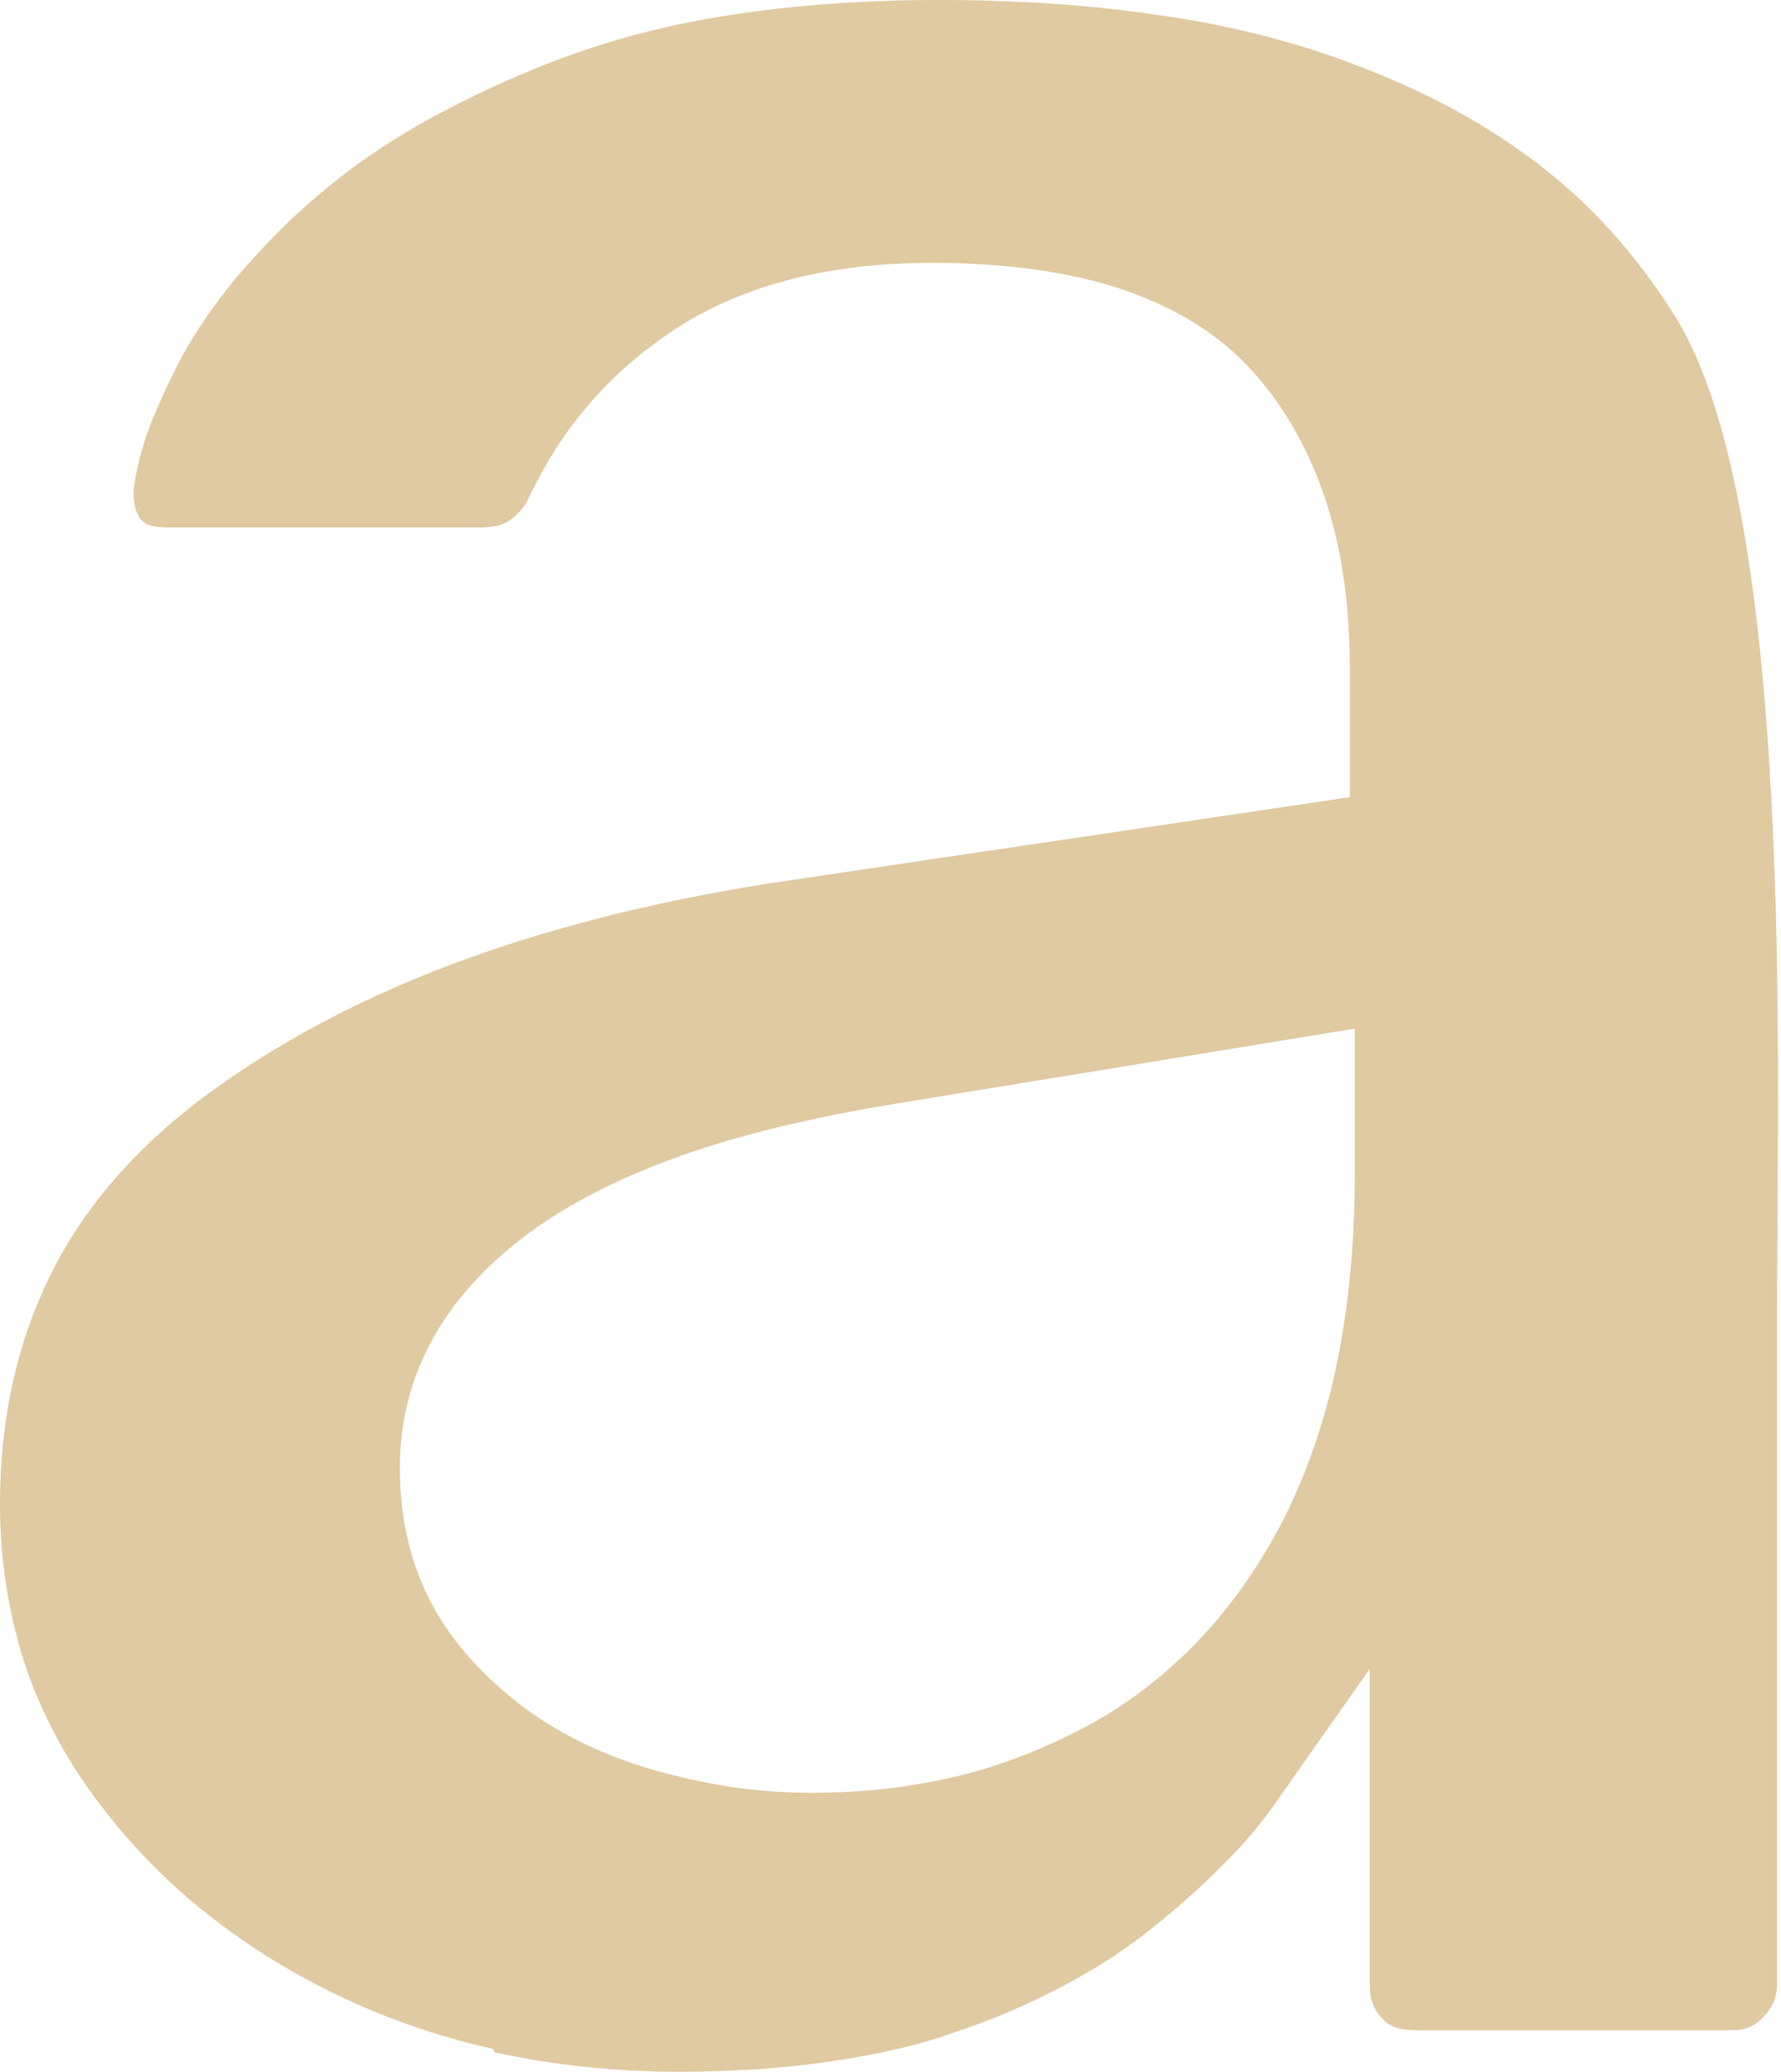 <?xml version="1.0" encoding="UTF-8"?> <svg xmlns="http://www.w3.org/2000/svg" width="375" height="436" viewBox="0 0 375 436" fill="none"> <path fill-rule="evenodd" clip-rule="evenodd" d="M104.111 431.895C116.339 434.572 129.265 436 142.89 436C154.419 436 164.9 435.286 174.683 433.858C184.465 432.431 193.374 430.467 201.234 427.612C209.27 424.935 216.781 421.722 223.768 417.975C230.581 414.405 236.695 410.479 242.285 406.017C247.875 401.555 252.94 397.094 257.657 392.275C262.199 387.813 266.042 383.173 269.186 378.533L288.401 351.227V417.796C288.401 419.224 288.576 420.652 289.1 421.722C289.449 422.793 290.148 423.864 291.021 424.756C291.72 425.649 292.593 426.184 293.467 426.541C294.515 426.898 296.087 427.255 297.659 427.255H364.737C366.135 427.255 367.358 427.077 368.406 426.541C369.454 426.184 370.327 425.47 371.375 424.4C372.249 423.507 372.947 422.436 373.471 421.366C373.821 420.295 374.17 419.045 374.17 417.618V275.556C374.17 225.763 378.013 108.152 353.034 67.104C348.142 59.252 342.553 51.934 335.915 45.153C329.277 38.371 321.591 32.303 312.857 26.949C303.948 21.416 293.642 16.598 282.287 12.493C270.933 8.388 258.181 5.176 244.206 3.212C230.057 1.071 214.51 0 197.566 0C182.019 0 167.695 1.071 154.594 3.034C141.493 4.997 129.789 8.031 119.134 11.957C108.303 15.884 98.696 20.524 89.787 25.343C81.227 30.161 73.716 35.337 67.253 40.869C60.615 46.402 55.025 52.291 49.959 58.181C45.243 63.892 41.225 69.603 38.081 75.492C34.937 81.56 32.491 86.914 30.744 91.912C29.347 96.195 28.473 99.943 28.124 103.334C28.124 104.94 28.299 106.368 28.648 107.438C28.997 108.331 29.347 109.045 29.871 109.58C29.871 109.58 30.744 110.294 31.268 110.472C32.316 110.829 33.714 111.008 35.635 111.008H101.141C103.412 111.008 105.508 110.651 106.906 109.758C108.303 108.866 109.701 107.617 110.923 105.654C114.417 98.158 118.61 91.376 123.675 85.487C128.916 79.24 135.204 73.886 142.192 69.246C149.354 64.606 157.564 61.036 166.822 58.716C175.731 56.396 185.688 55.325 196.343 55.325C211.366 55.325 224.467 57.11 235.647 60.679C247.351 64.606 256.783 70.317 263.945 78.348C270.758 86.022 275.824 95.124 279.318 105.832C282.636 116.183 284.209 127.784 284.209 140.634V167.761L161.581 185.965C136.776 189.891 114.592 195.602 94.678 203.098C74.939 210.594 57.645 219.874 42.797 230.939C28.473 241.647 17.643 254.14 10.656 268.239C3.668 282.338 0 298.4 0 316.604C0 327.669 1.572 338.02 4.542 348.015C7.511 357.831 12.228 367.289 18.342 376.034C24.63 384.958 31.967 392.989 40.352 400.128C48.911 407.267 58.519 413.691 69.349 419.045C80.179 424.4 91.708 428.504 103.761 431.181L104.111 431.895ZM201.06 373.893C191.452 376.213 181.495 377.284 171.014 377.284C164.202 377.284 157.389 376.748 150.576 375.499C143.938 374.25 137.301 372.643 131.012 370.323C117.736 365.505 106.731 358.009 97.997 347.836C88.739 337.128 84.197 324.1 84.197 308.93C84.197 298.757 86.643 289.477 91.708 280.732C96.425 272.522 103.587 265.027 112.845 258.423C121.754 252.177 132.759 246.823 145.86 242.361C158.612 238.078 173.46 234.687 190.229 232.01L285.257 216.483V247.001C285.257 261.279 284.034 274.307 281.588 286.443C279.143 298.579 275.3 309.644 270.409 319.46C265.343 329.276 259.404 337.842 252.416 345.159C245.429 352.476 237.394 358.723 228.66 363.363C219.925 368.003 210.842 371.573 201.234 373.893H201.06Z" fill="#DFCAA2"></path> </svg> 